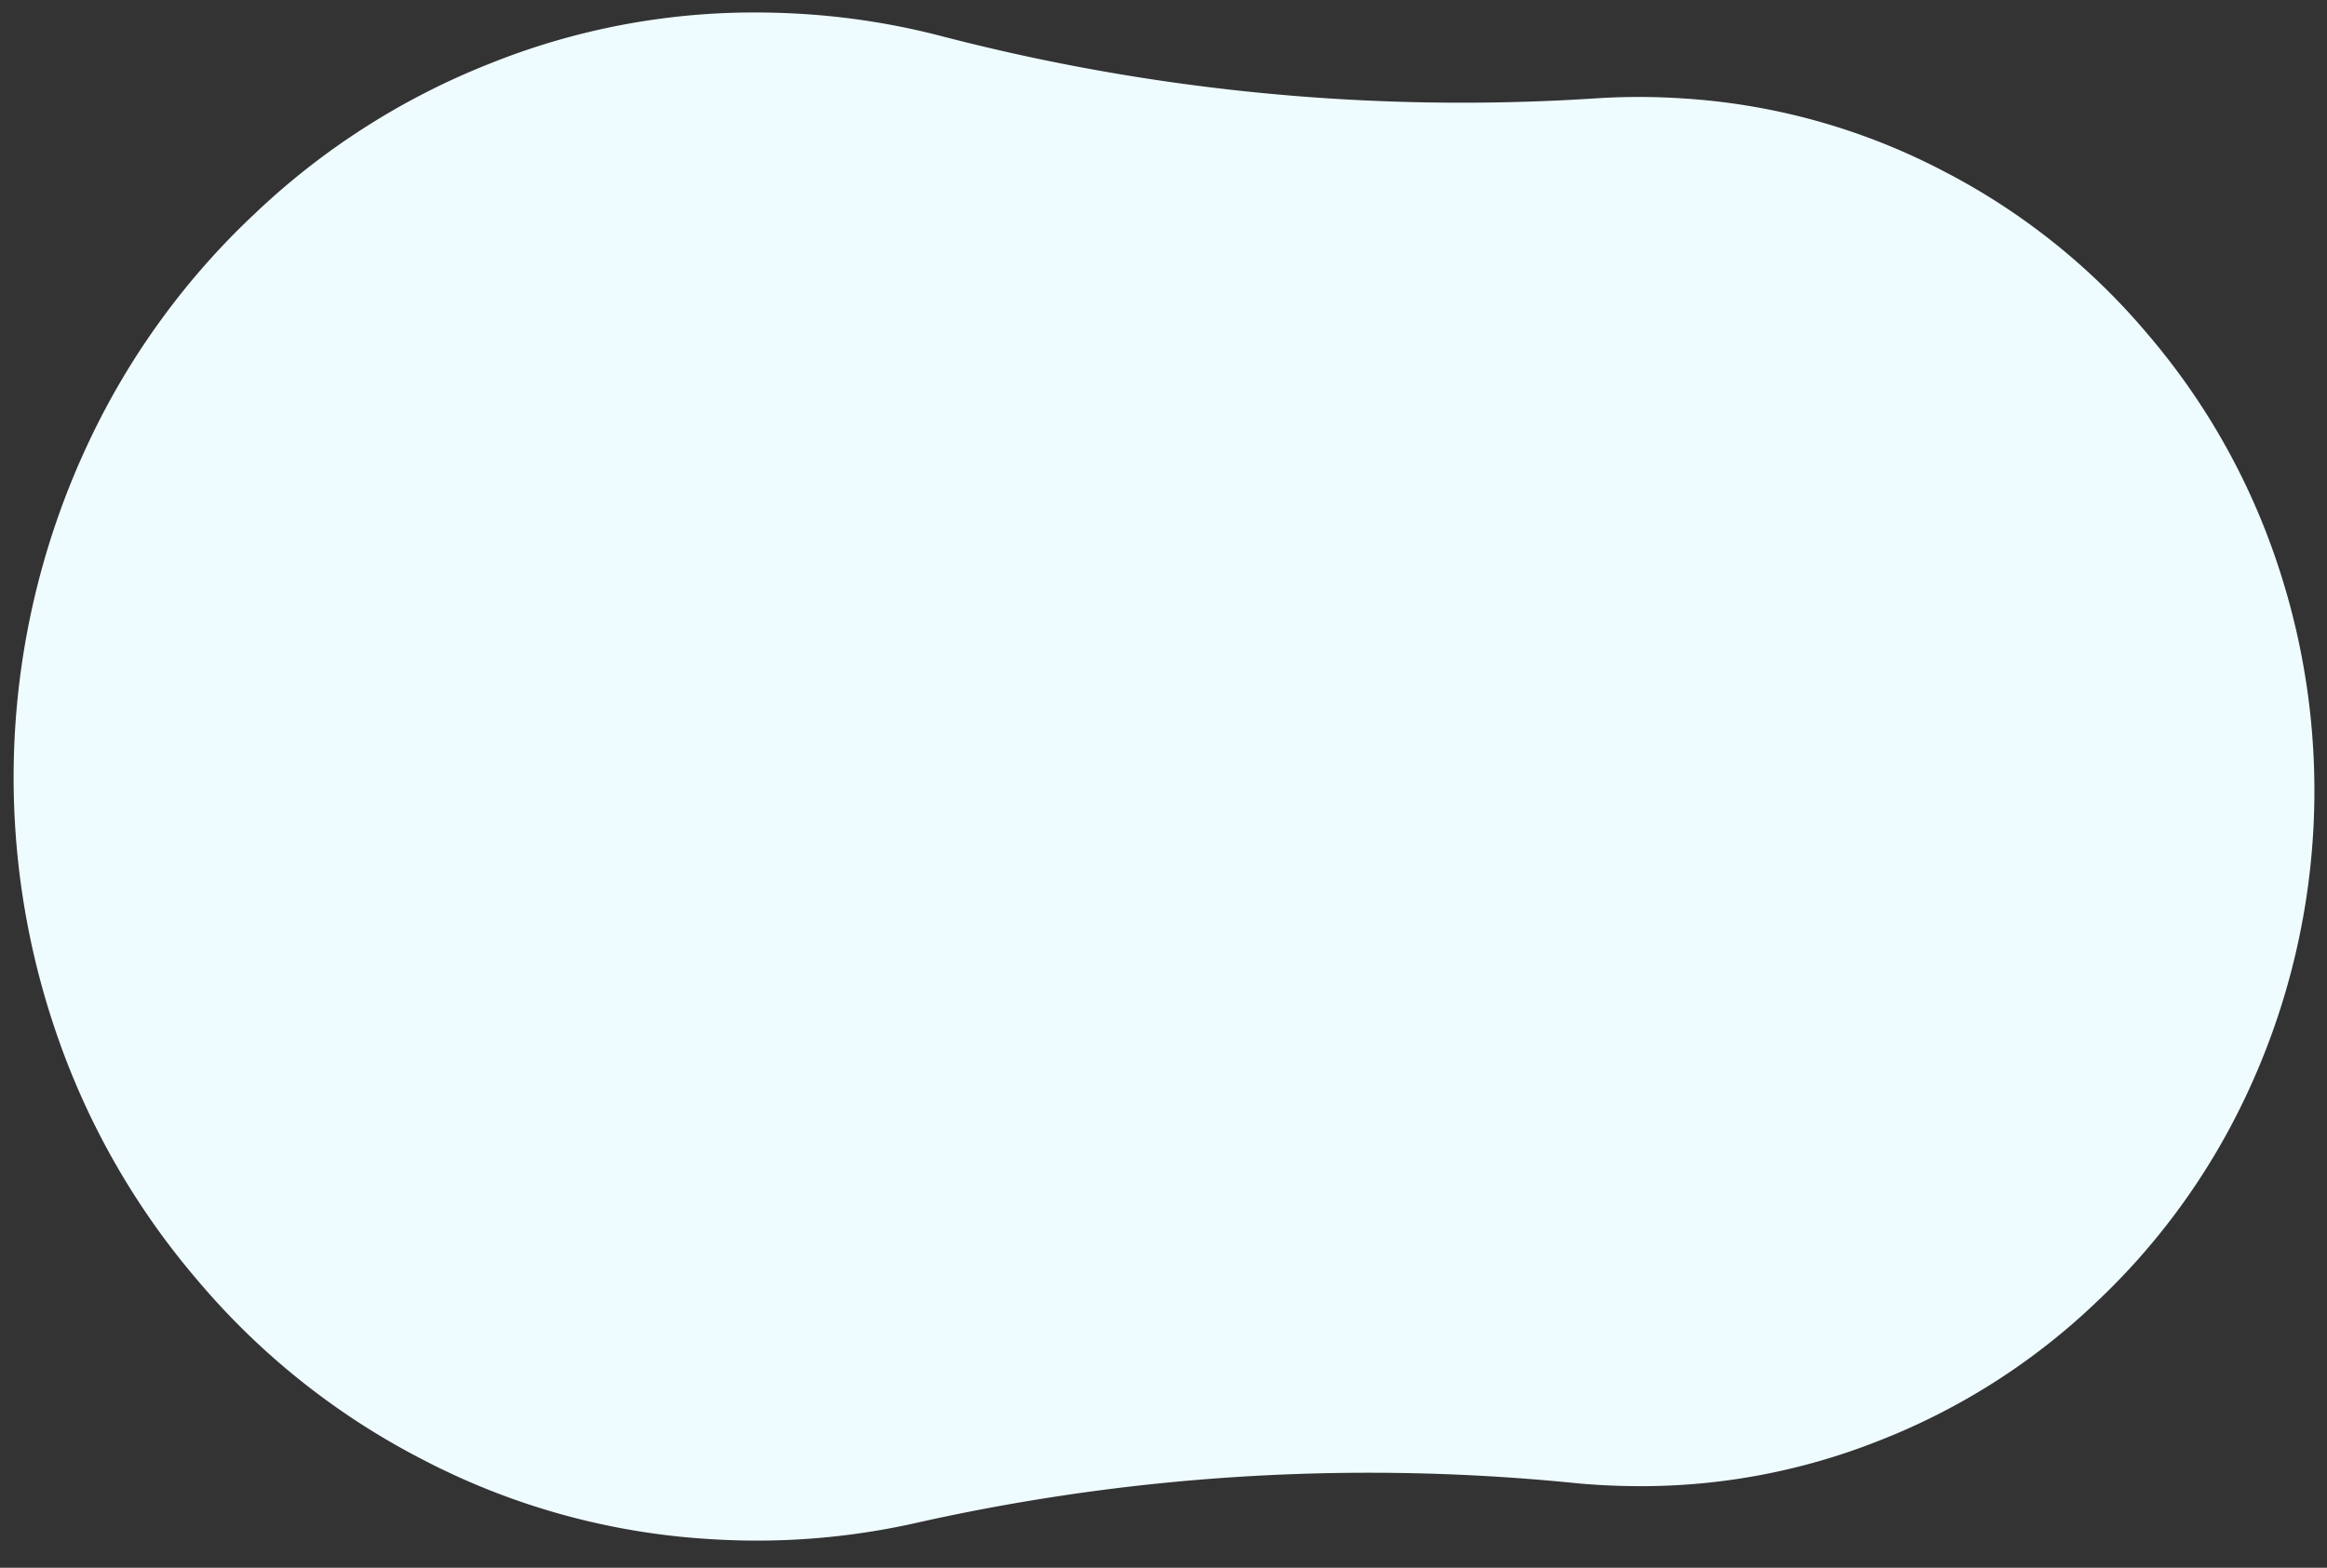 <svg xmlns="http://www.w3.org/2000/svg" width="893.585" height="602.186" viewBox="0 0 893.585 602.186"><rect x="0" y="0" width="893.585" height="602.186" fill="#333333" stroke="none"/><path id="&#x30D1;&#x30B9;_161" data-name="&#x30D1;&#x30B9; 161" d="M285.553,586.856c-4.724,0-9.769-.13-14.589-.377A273.3,273.3,0,0,1,161.33,557.77,281.277,281.277,0,0,1,73.8,490.325,290.129,290.129,0,0,1,17.25,394.043a302.065,302.065,0,0,1,9.585-224.971,288.39,288.39,0,0,1,62.119-88.5,280.068,280.068,0,0,1,88.985-59.059A272.376,272.376,0,0,1,285.091,0c4.708,0,9.722.128,14.5.375A279.859,279.859,0,0,1,351.055,7.81,793.623,793.623,0,0,0,538.139,30.188q32.439,0,64.872-2.66c6.891-.566,13.914-.853,20.88-.853,4.272,0,8.784.117,13.056.335a248.738,248.738,0,0,1,99.882,26.114A255.7,255.7,0,0,1,816.4,114.438,263.8,263.8,0,0,1,867.8,201.966a274.671,274.671,0,0,1-8.725,204.526,262.053,262.053,0,0,1-56.447,80.424,254.638,254.638,0,0,1-80.916,53.713,247.617,247.617,0,0,1-97.392,19.551c-4.3,0-8.857-.115-13.14-.335q-3.965-.2-7.965-.532-32.424-2.666-64.919-2.664a793.741,793.741,0,0,0-187.163,22.4,278.483,278.483,0,0,1-65.585,7.812" transform="matrix(1, 0.017, -0.017, 1, 10.242, 0)" fill="#effcff"></path></svg>